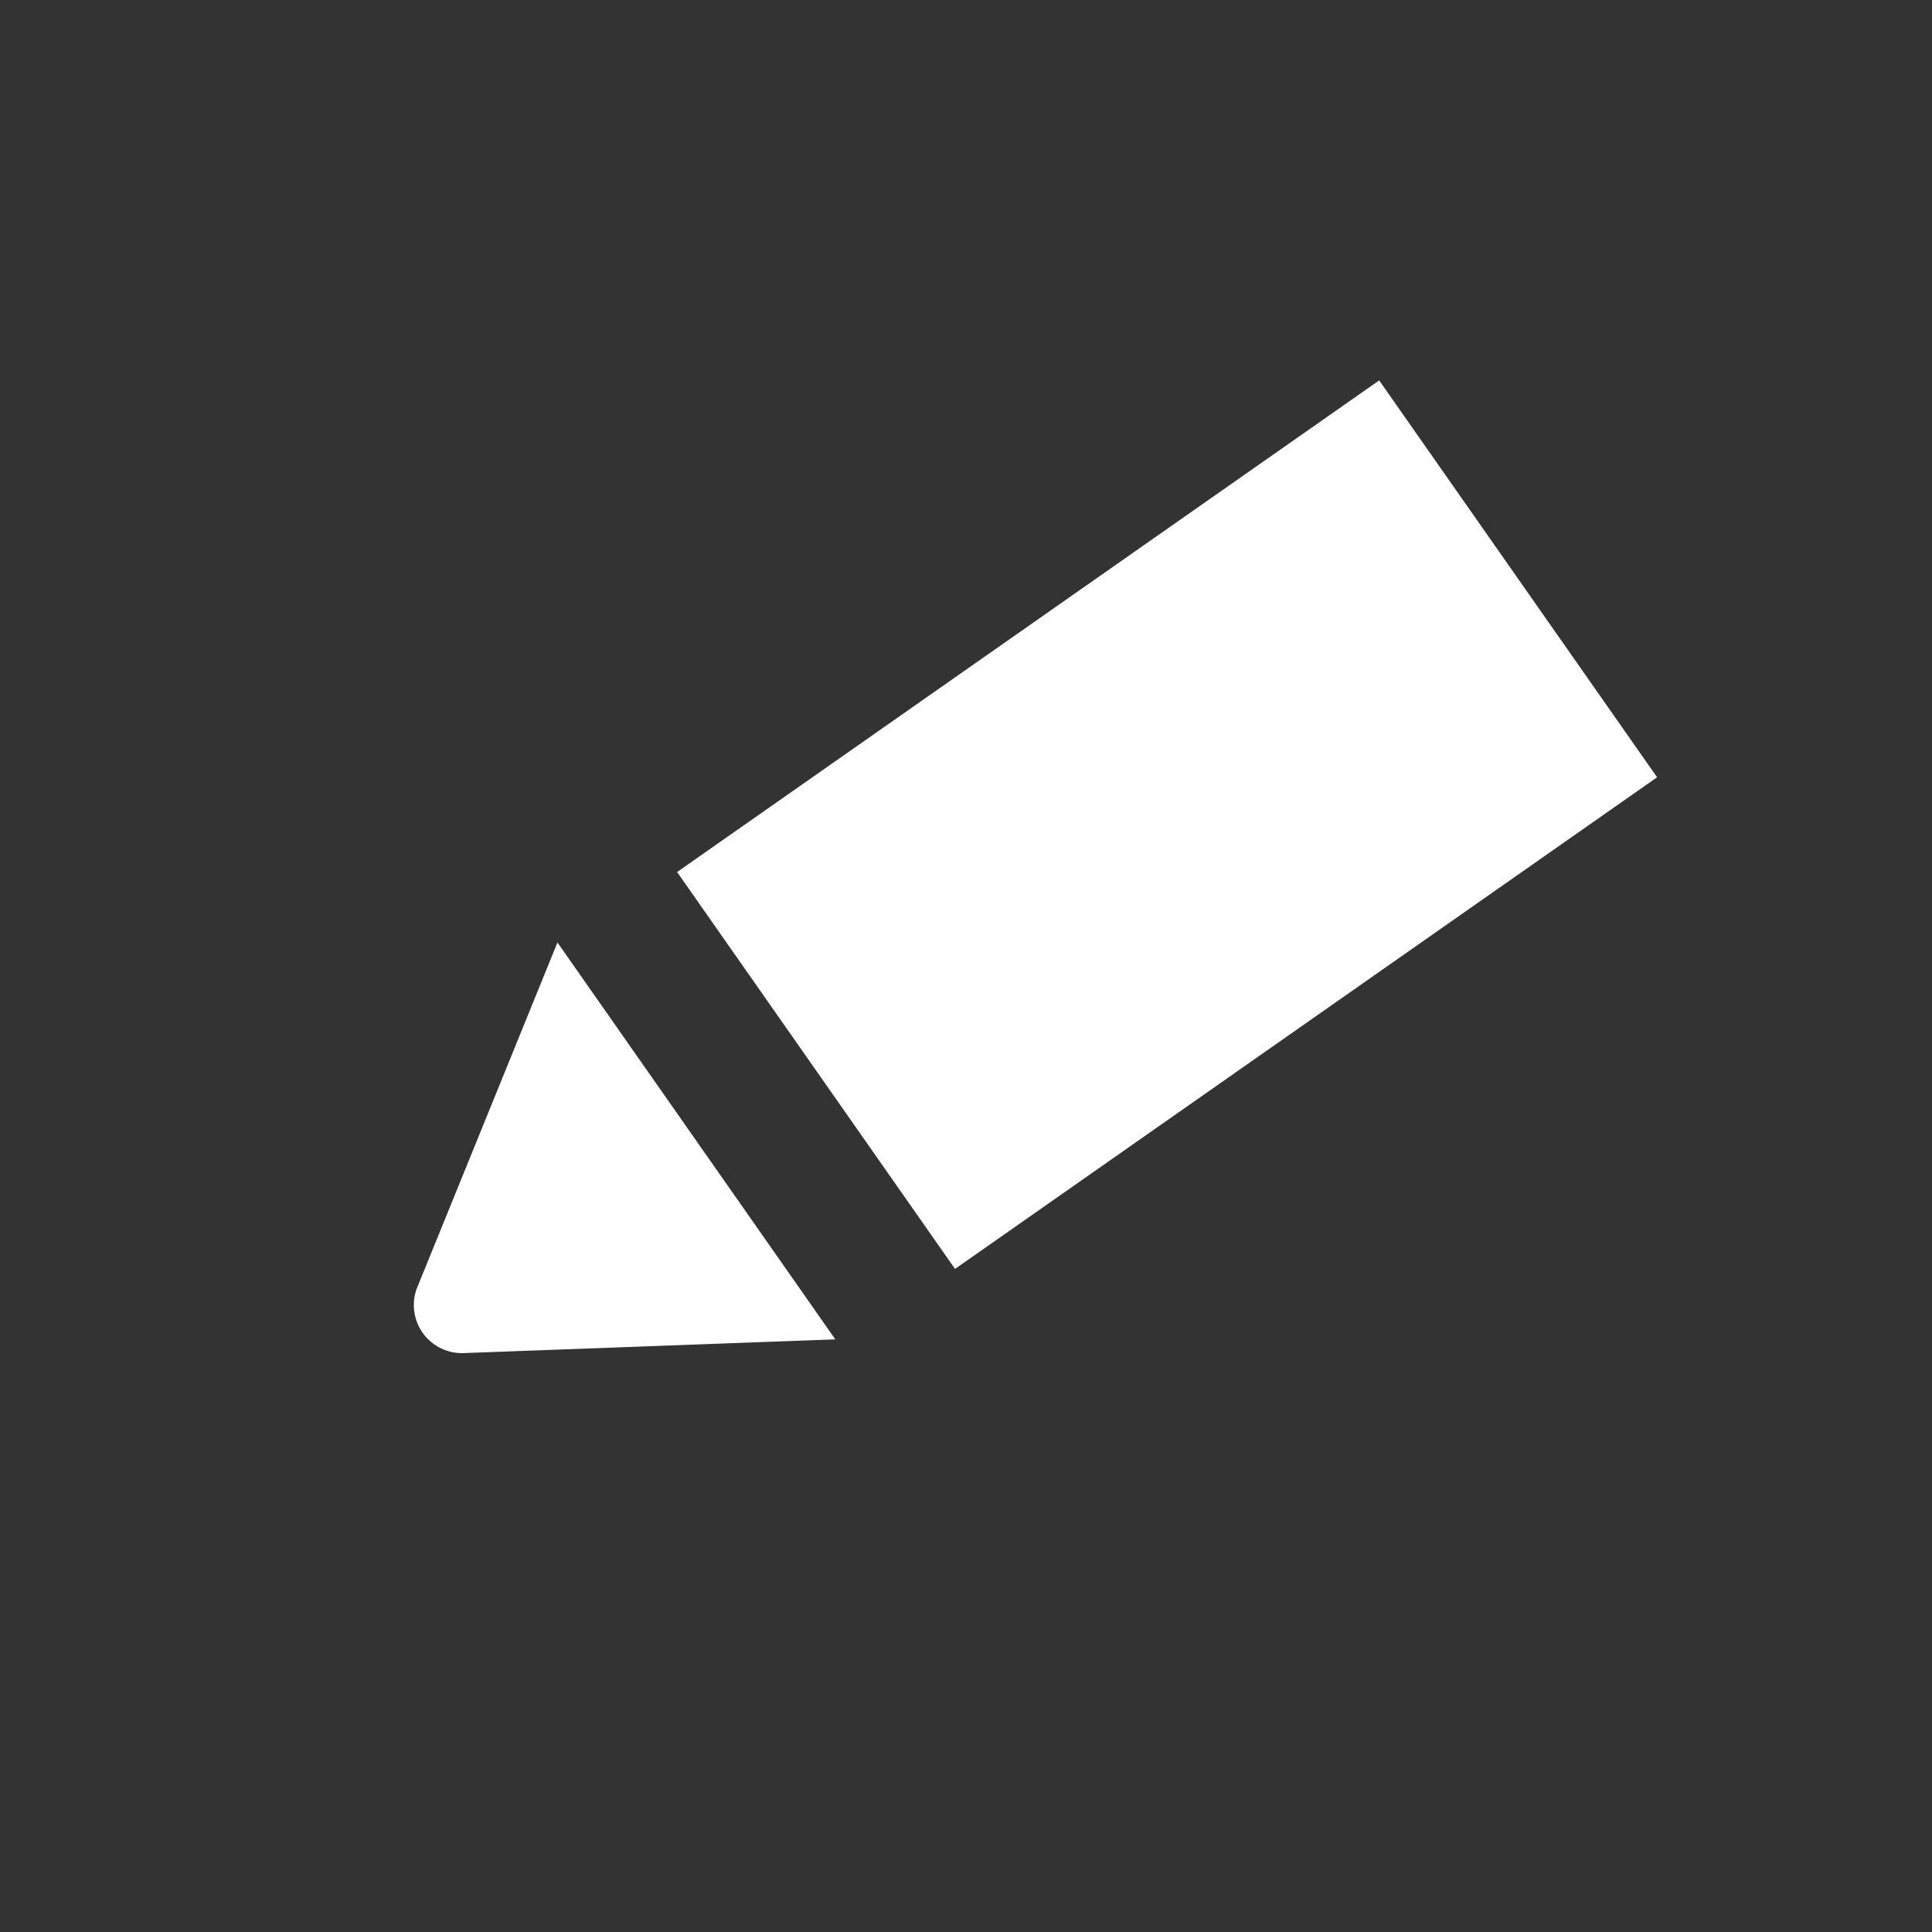 <svg xmlns="http://www.w3.org/2000/svg" width="28" height="28" data-name="layer 2"><rect width="100%" height="100%" fill="#333333" stroke="none"/><g data-name="layer 1"><circle cx="14" cy="14" r="14" fill="none"/><path fill="#fff" d="m6.05 18.651 2.029-4.992 4.027 5.752-5.385.199a.697.697 0 0 1-.672-.959Z"/><path fill="none" stroke="#fff" stroke-miterlimit="10" stroke-width="7.022" d="m11.827 15.514 10.175-7.125"/></g></svg>
